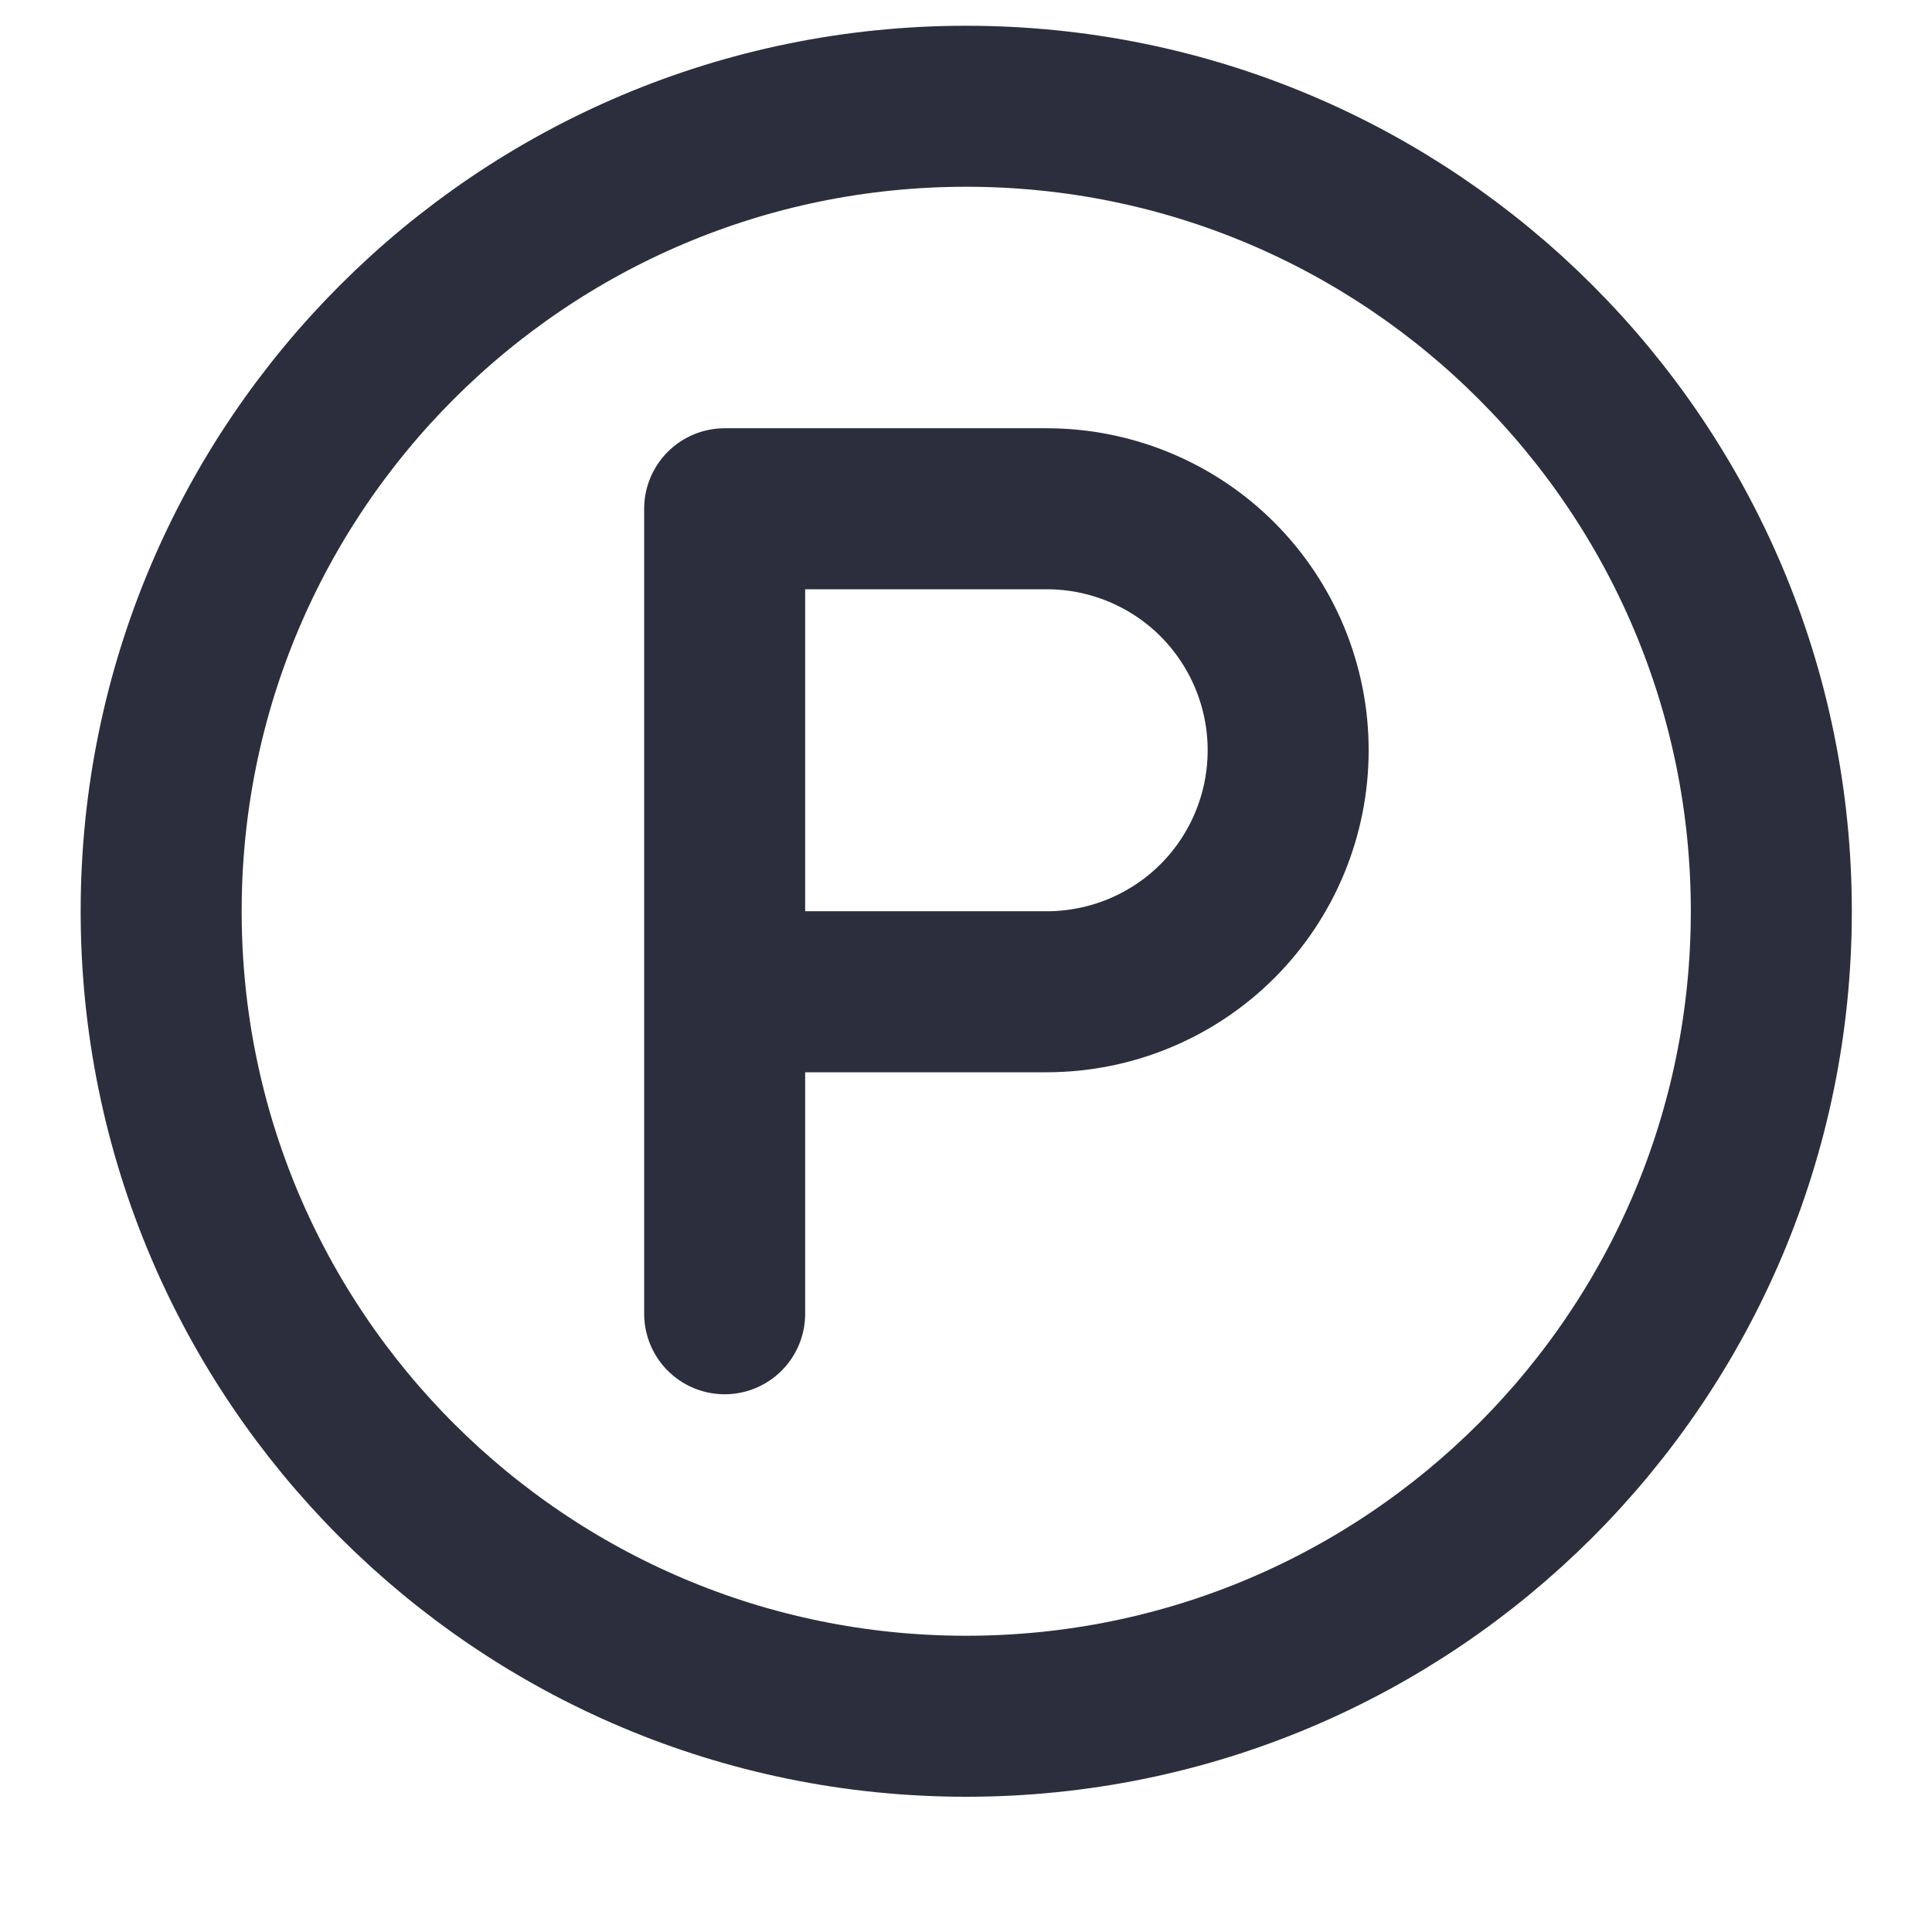 <svg width="12" height="12" viewBox="0 0 12 12" fill="none" xmlns="http://www.w3.org/2000/svg">
<path d="M4.501 8.16V3.16H6.501C6.899 3.16 7.281 3.318 7.562 3.599C7.843 3.881 8.001 4.262 8.001 4.66C8.001 5.058 7.843 5.44 7.562 5.721C7.281 6.002 6.899 6.16 6.501 6.16H4.501M11.002 5.66C11.002 8.422 8.763 10.66 6.001 10.66C3.24 10.66 1.001 8.422 1.001 5.66C1.001 2.899 3.24 0.66 6.001 0.66C8.763 0.66 11.002 2.899 11.002 5.66Z" stroke="#2C2E3D" stroke-linecap="round" stroke-linejoin="round"/>
</svg>
